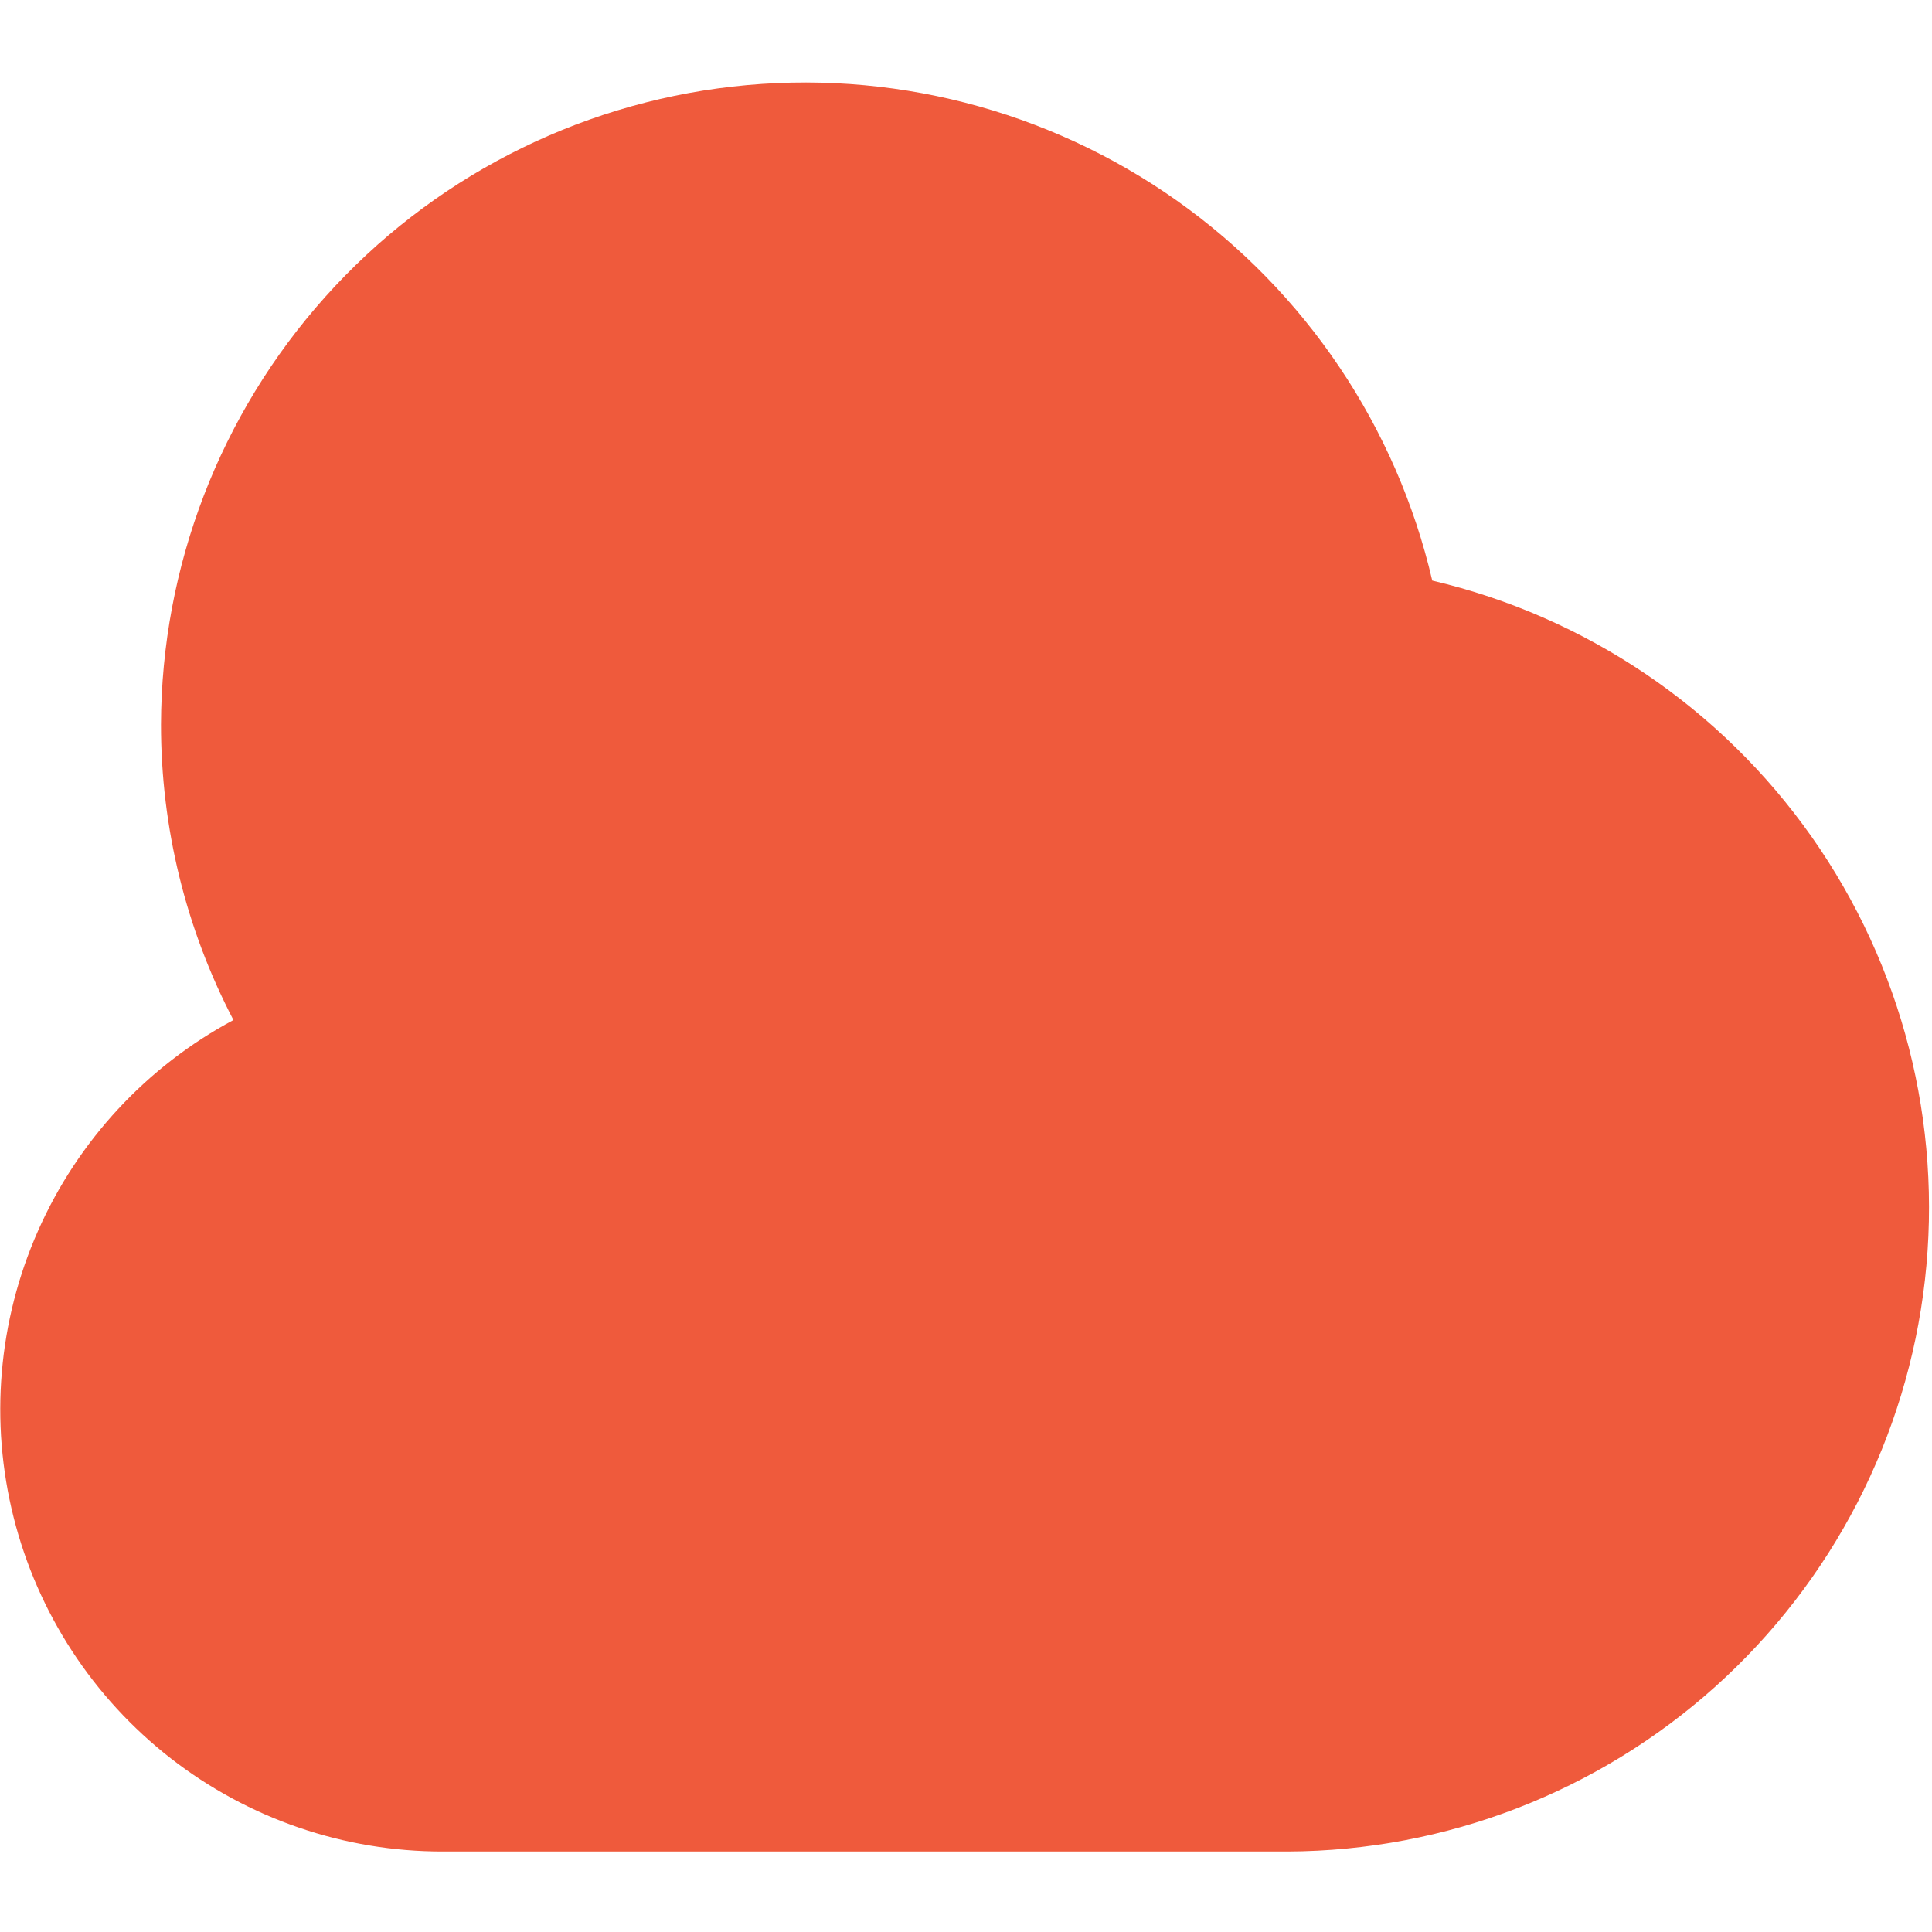 <?xml version="1.0" encoding="UTF-8"?>
<svg xmlns="http://www.w3.org/2000/svg" width="30" height="30" viewBox="0 0 30 30" fill="none">
  <path d="M22.24 9.015C21.685 6.627 20.271 4.526 18.268 3.111C16.265 1.697 13.812 1.068 11.375 1.344C8.938 1.62 6.688 2.781 5.052 4.608C3.416 6.434 2.507 8.798 2.5 11.25C2.499 12.848 2.885 14.422 3.625 15.839C2.276 16.561 1.208 17.714 0.59 19.113C-0.029 20.513 -0.162 22.079 0.212 23.563C0.585 25.046 1.444 26.363 2.651 27.303C3.858 28.242 5.345 28.752 6.875 28.75H20C22.449 28.739 24.808 27.829 26.631 26.194C28.454 24.558 29.614 22.311 29.89 19.878C30.166 17.445 29.54 14.995 28.13 12.992C26.72 10.99 24.624 9.575 22.24 9.015Z" fill="#EF5A3C"></path>
</svg>
